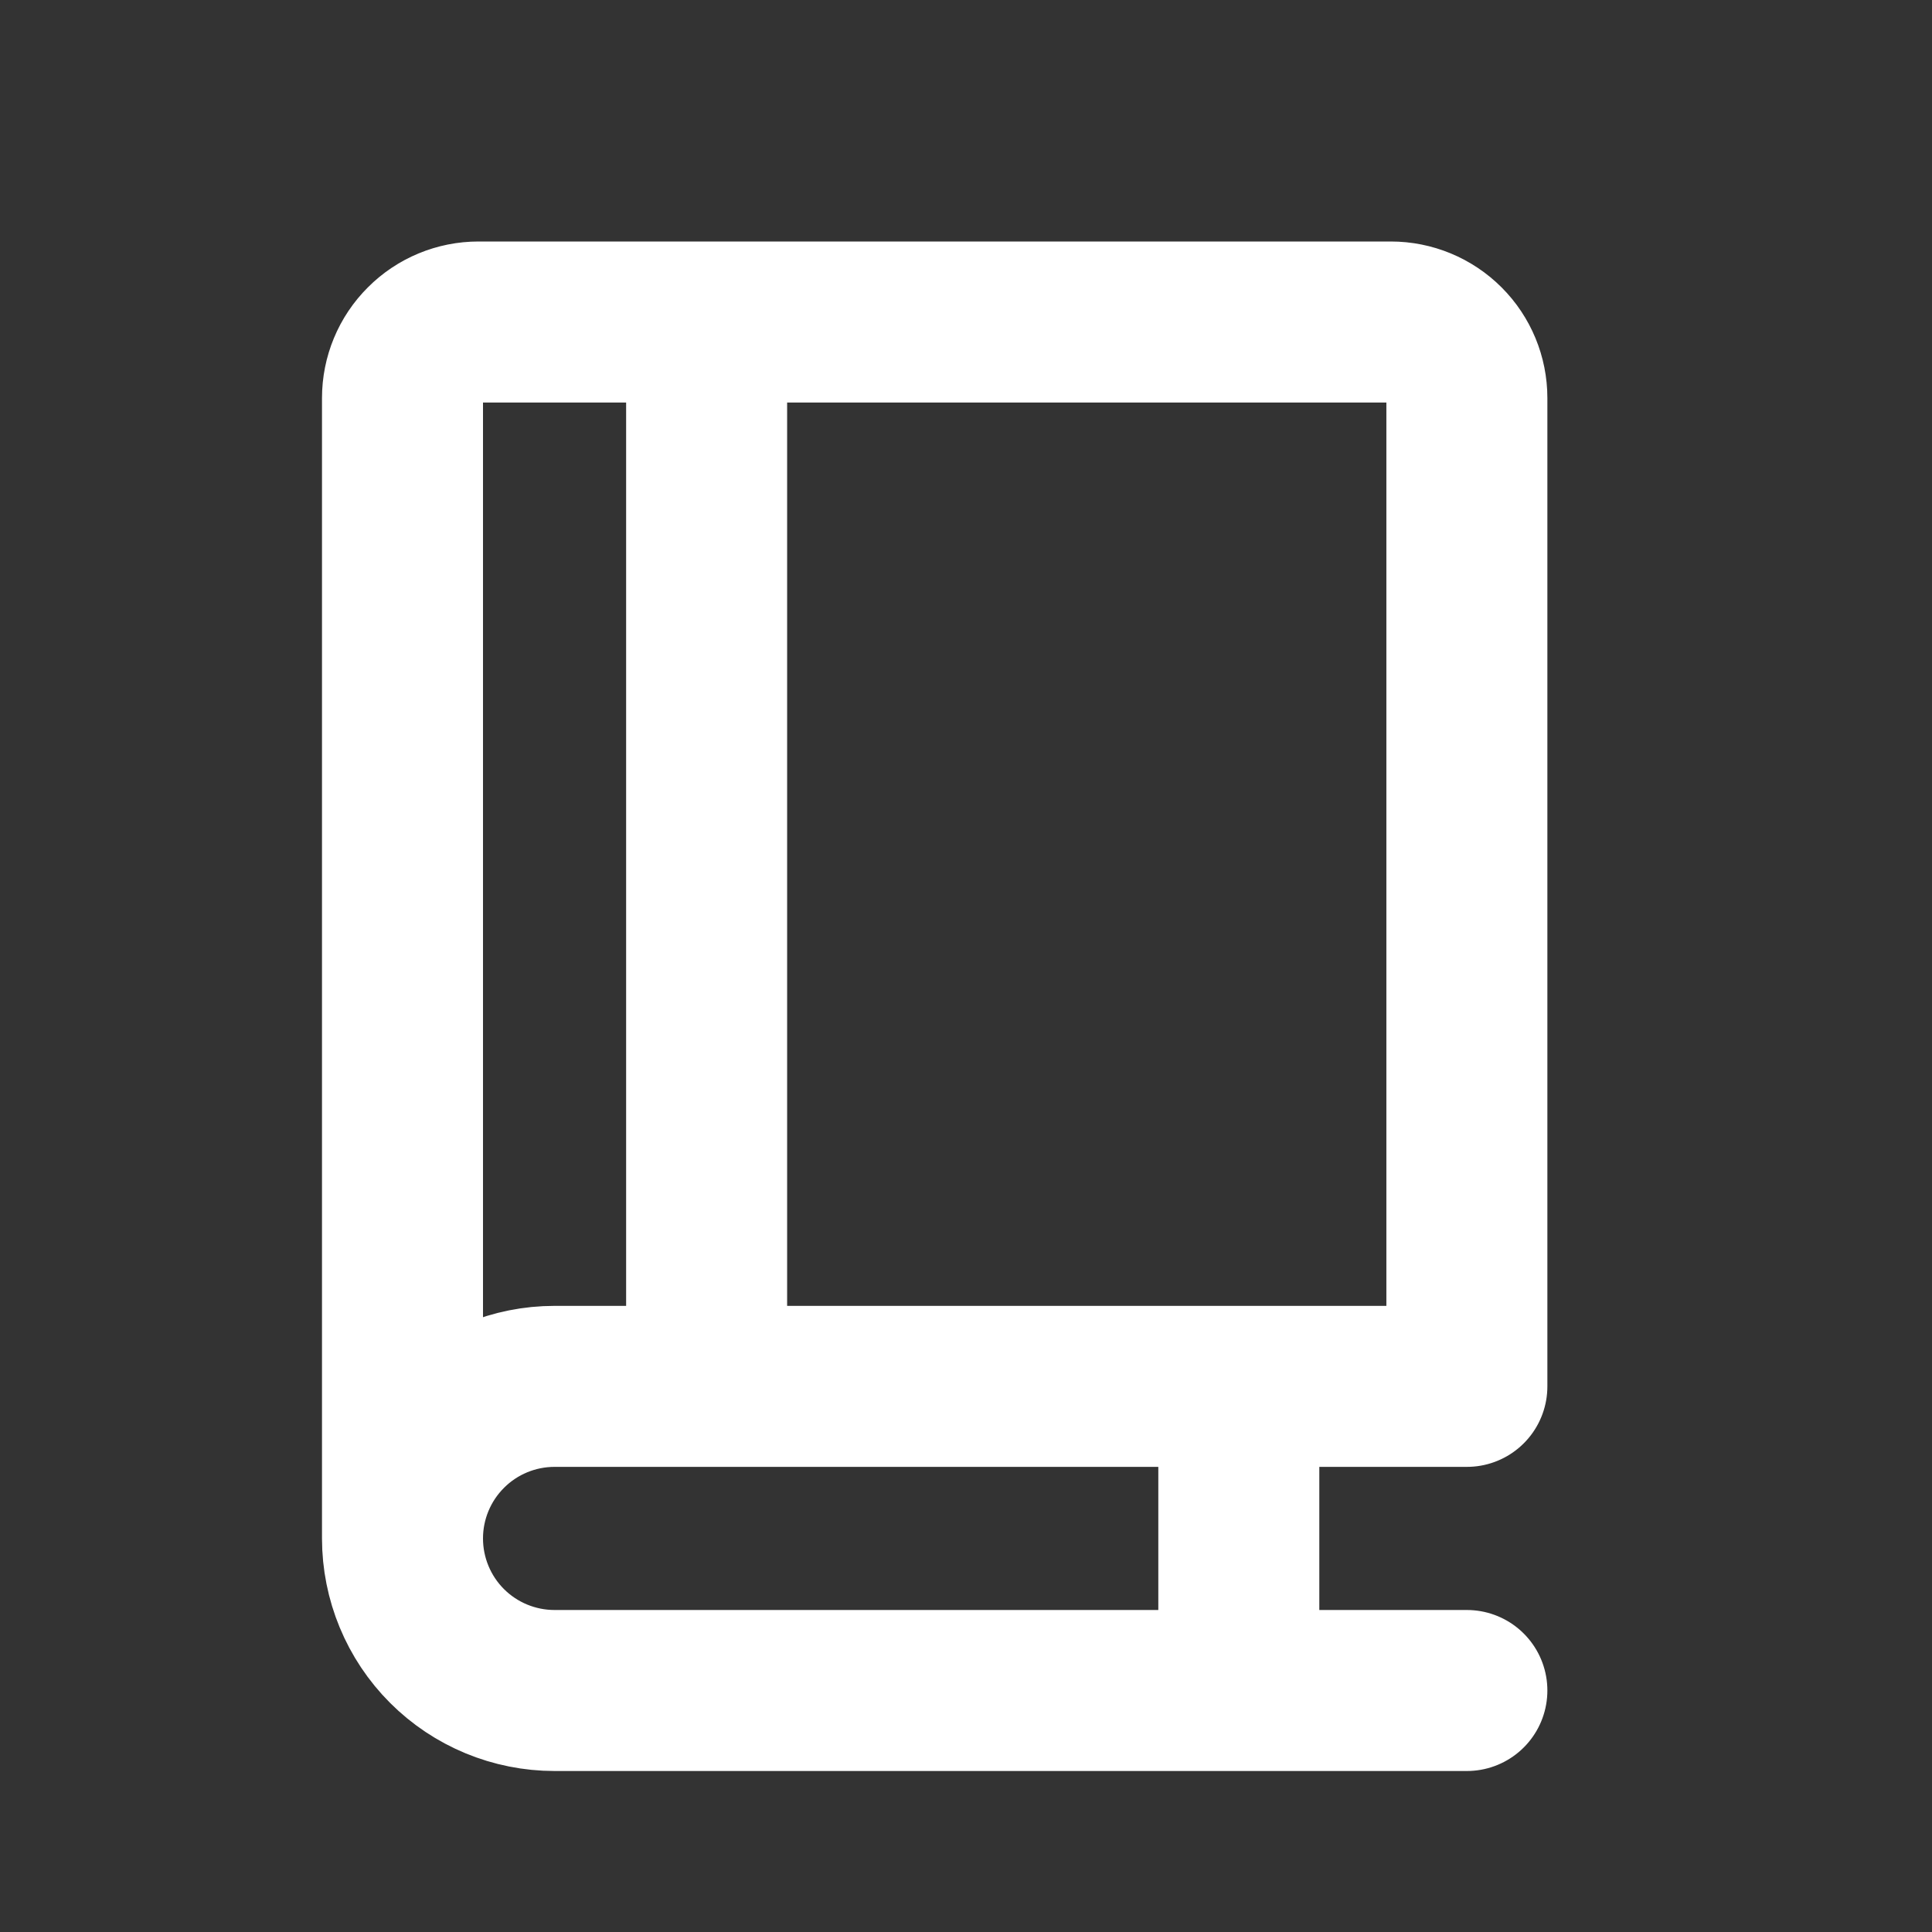 <svg width="24" height="24" viewBox="0 0 24 24" fill="none" xmlns="http://www.w3.org/2000/svg">
<rect x="0" y="0" width="24" height="24" fill="#333333" stroke="none"/>
<path d="M5 19.111V4.944C5 4.694 5.099 4.454 5.277 4.277C5.454 4.099 5.694 4 5.944 4H17.278C17.528 4 17.768 4.099 17.946 4.277C18.123 4.454 18.222 4.694 18.222 4.944V17.222H6.889C6.388 17.222 5.907 17.421 5.553 17.776C5.199 18.13 5 18.61 5 19.111ZM5 19.111C5 19.612 5.199 20.093 5.553 20.447C5.907 20.801 6.388 21 6.889 21H18.222M8.778 4V17.222M15.389 17.222V21" stroke="white" stroke-width="2" stroke-linecap="round" stroke-linejoin="round"/>
</svg>
